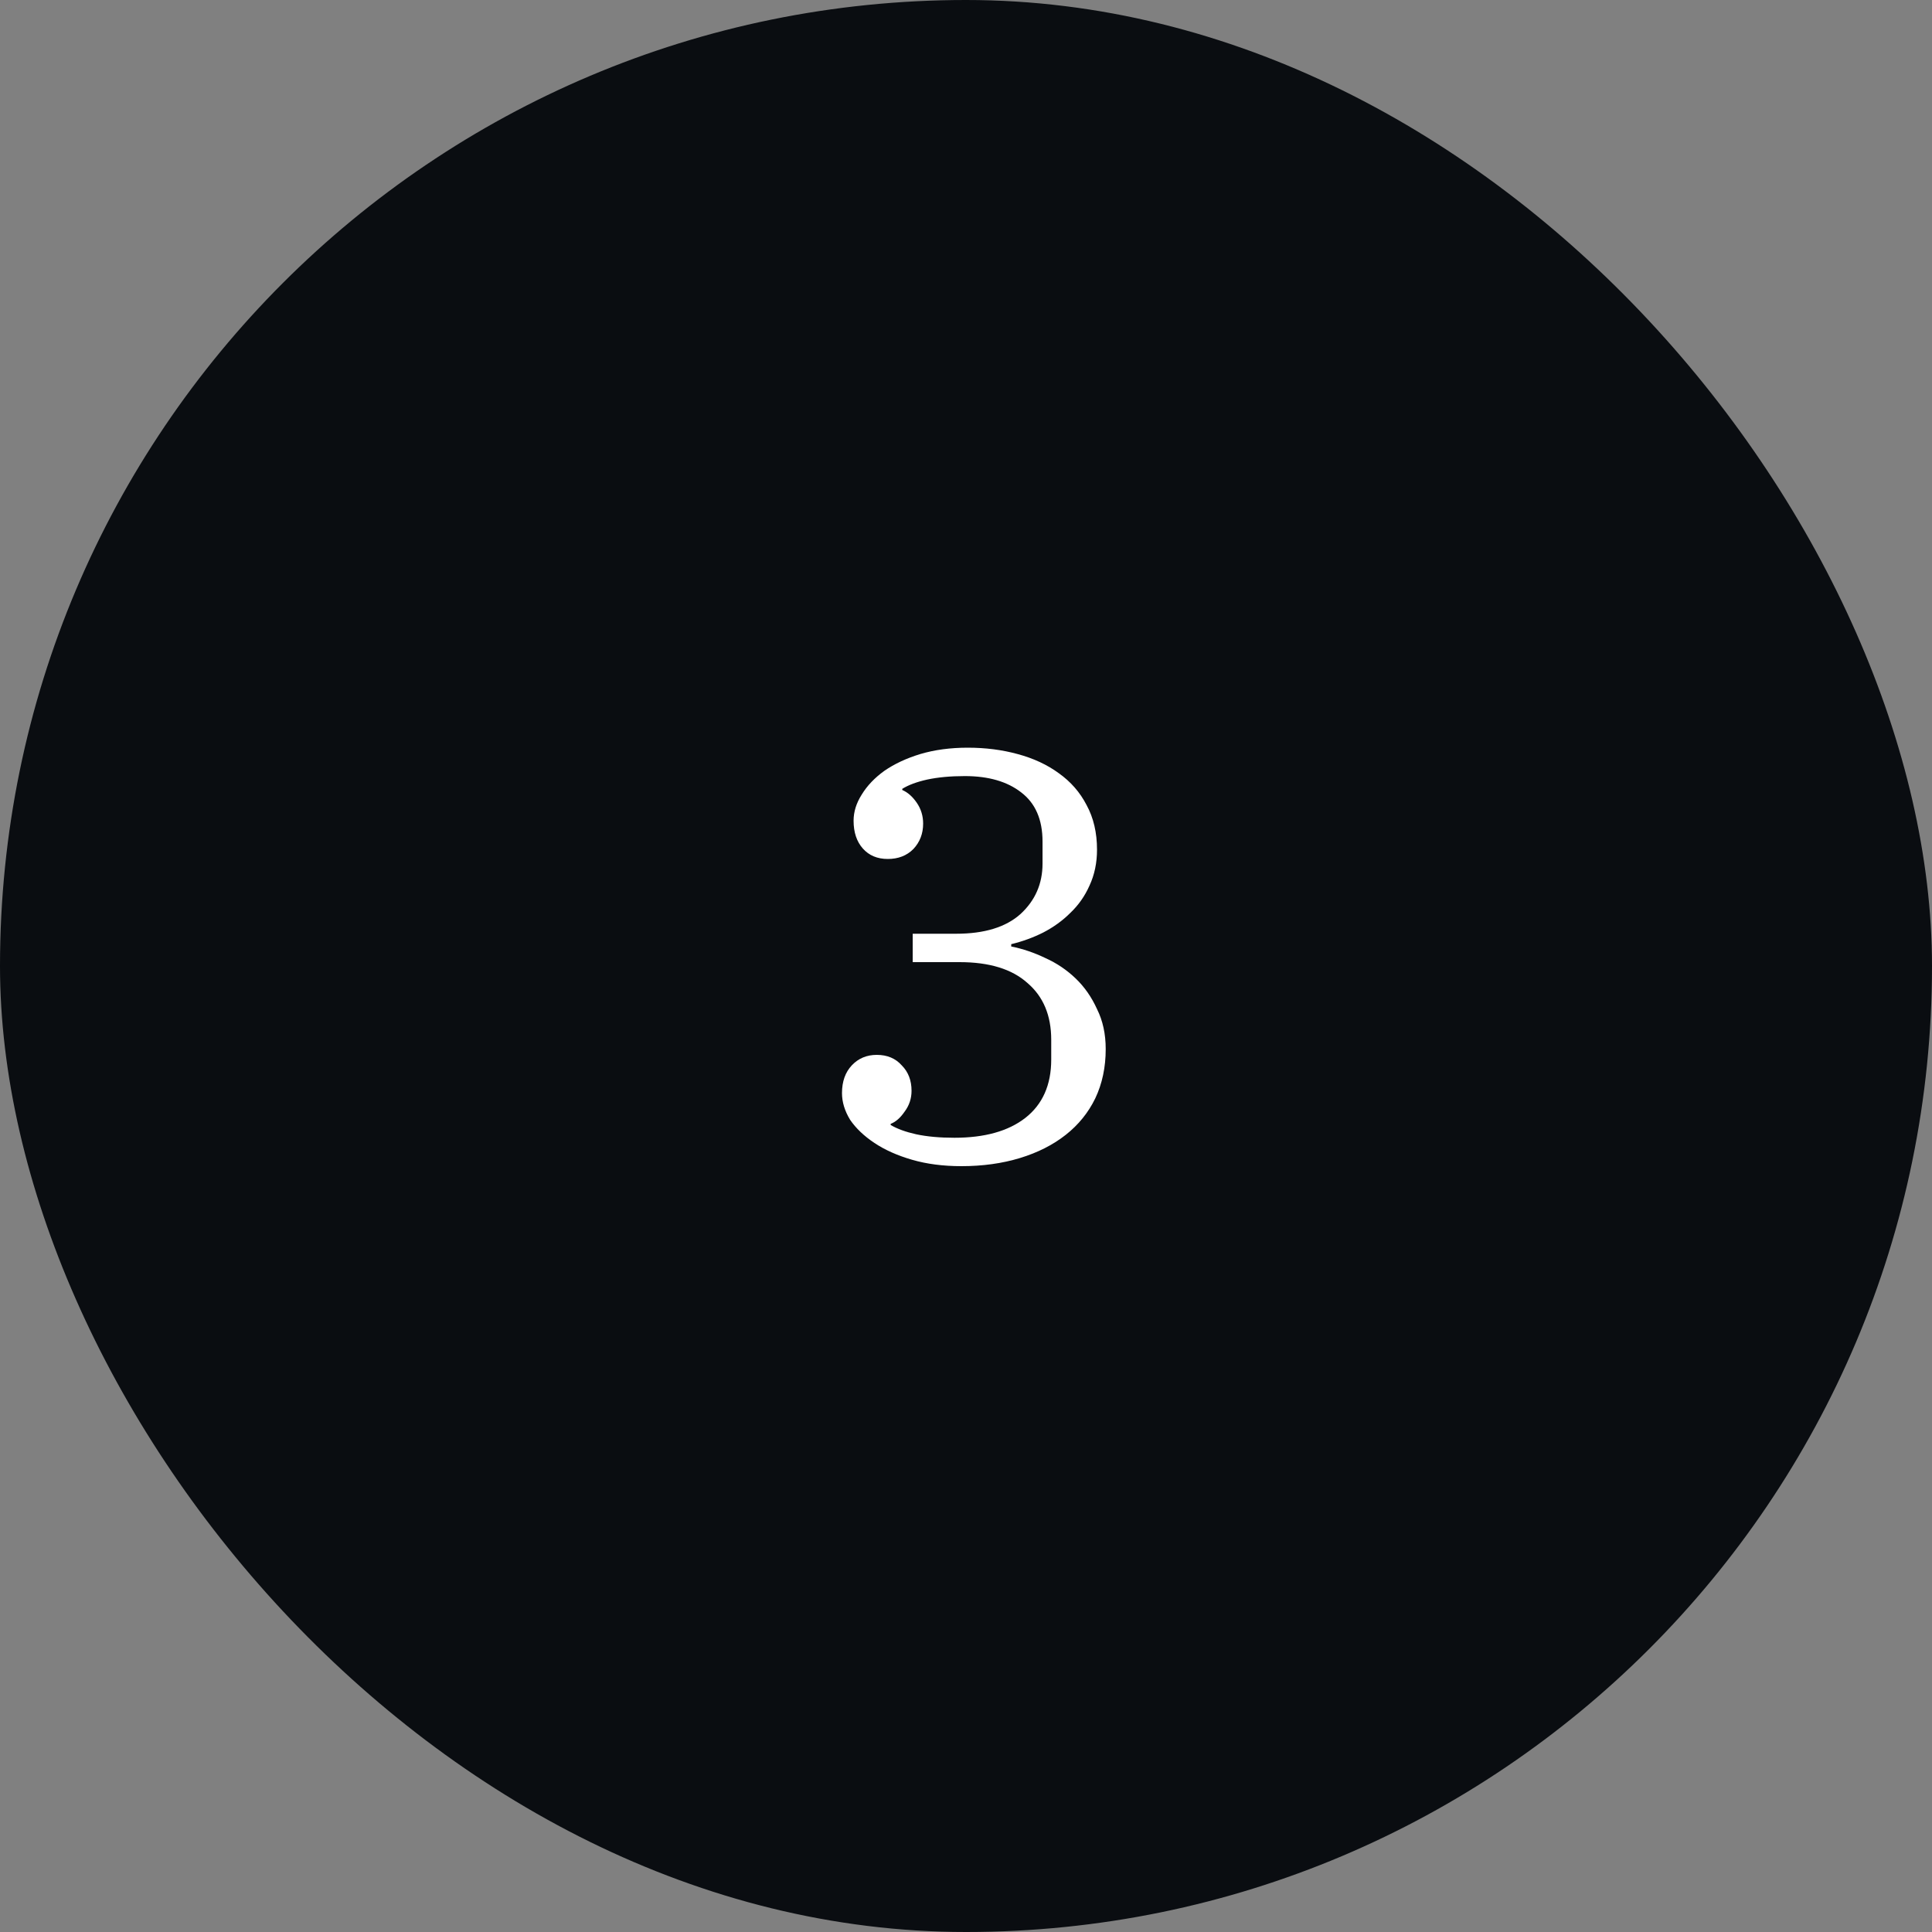 <svg xmlns="http://www.w3.org/2000/svg" width="80" height="80" viewBox="0 0 80 80" fill="none"><rect x="0" y="0" width="80" height="80" fill="#808080" stroke="none"/><rect width="80" height="80" rx="40" fill="#0A0D11"></rect><path d="M39.809 48.288C39.057 48.288 38.377 48.2 37.769 48.024C37.161 47.848 36.641 47.616 36.209 47.328C35.777 47.04 35.441 46.72 35.201 46.368C34.977 46 34.865 45.632 34.865 45.264C34.865 44.784 35.001 44.4 35.273 44.112C35.545 43.824 35.889 43.68 36.305 43.68C36.737 43.68 37.081 43.824 37.337 44.112C37.609 44.384 37.745 44.736 37.745 45.168C37.745 45.488 37.649 45.776 37.457 46.032C37.281 46.288 37.089 46.456 36.881 46.536V46.584C37.153 46.744 37.505 46.872 37.937 46.968C38.385 47.064 38.913 47.112 39.521 47.112C40.769 47.112 41.745 46.84 42.449 46.296C43.169 45.736 43.529 44.928 43.529 43.872V43.056C43.529 42.048 43.201 41.264 42.545 40.704C41.905 40.128 40.969 39.84 39.737 39.84H37.793V38.664H39.593C40.761 38.664 41.649 38.392 42.257 37.848C42.865 37.288 43.169 36.592 43.169 35.76V34.848C43.169 33.936 42.873 33.256 42.281 32.808C41.705 32.36 40.929 32.136 39.953 32.136C39.361 32.136 38.841 32.184 38.393 32.28C37.961 32.376 37.617 32.504 37.361 32.664V32.712C37.585 32.808 37.785 32.984 37.961 33.24C38.137 33.496 38.225 33.784 38.225 34.104C38.225 34.52 38.089 34.872 37.817 35.16C37.545 35.432 37.193 35.568 36.761 35.568C36.329 35.568 35.985 35.424 35.729 35.136C35.473 34.848 35.345 34.464 35.345 33.984C35.345 33.616 35.457 33.256 35.681 32.904C35.905 32.536 36.217 32.208 36.617 31.92C37.033 31.632 37.529 31.4 38.105 31.224C38.697 31.048 39.353 30.96 40.073 30.96C40.809 30.96 41.497 31.048 42.137 31.224C42.793 31.4 43.361 31.664 43.841 32.016C44.337 32.368 44.721 32.808 44.993 33.336C45.281 33.864 45.425 34.48 45.425 35.184C45.425 35.728 45.321 36.224 45.113 36.672C44.921 37.104 44.657 37.48 44.321 37.8C44.001 38.12 43.625 38.392 43.193 38.616C42.777 38.824 42.337 38.984 41.873 39.096V39.192C42.353 39.288 42.825 39.448 43.289 39.672C43.753 39.88 44.169 40.16 44.537 40.512C44.905 40.864 45.201 41.288 45.425 41.784C45.665 42.264 45.785 42.816 45.785 43.44C45.785 44.192 45.641 44.872 45.353 45.48C45.065 46.072 44.657 46.576 44.129 46.992C43.601 47.408 42.969 47.728 42.233 47.952C41.497 48.176 40.689 48.288 39.809 48.288Z" fill="white"></path></svg>